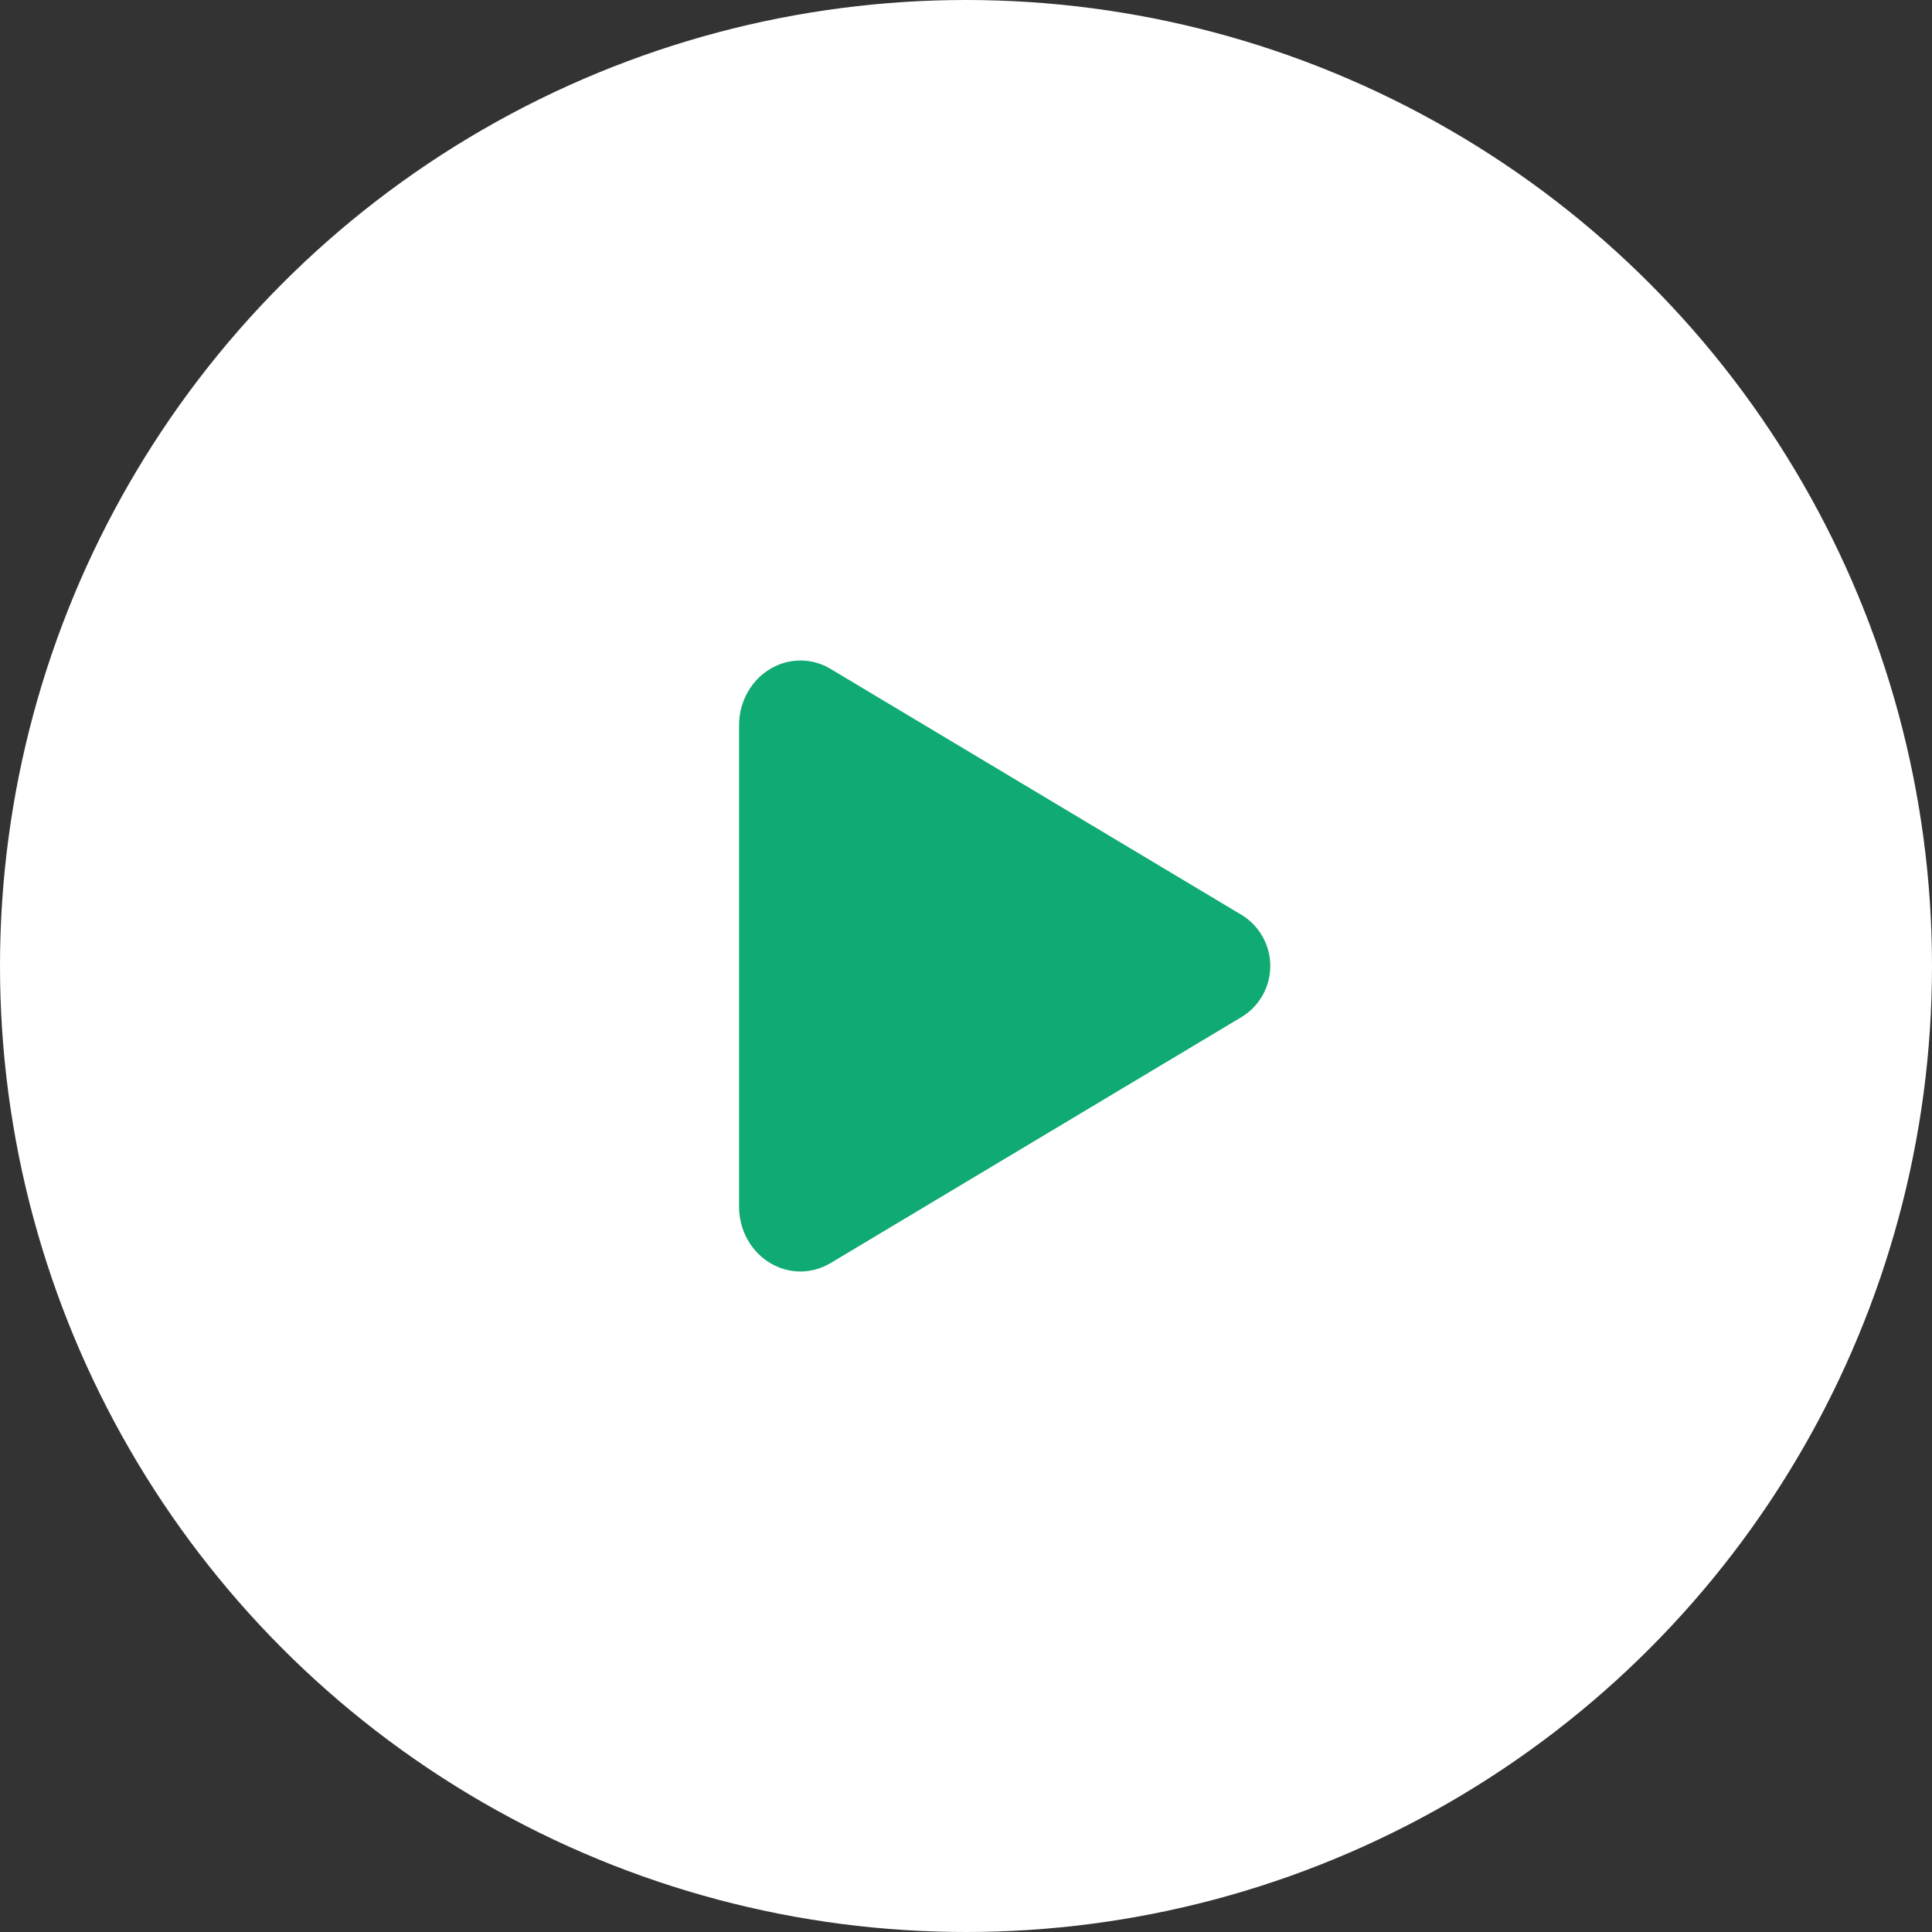 <svg width="100" height="100" viewBox="0 0 100 100" fill="none" xmlns="http://www.w3.org/2000/svg">
<rect x="0" y="0" width="100" height="100" fill="#333333" stroke="none"/>
<circle cx="50" cy="50" r="50" fill="white"/>
<path d="M41.43 65.813C40.903 65.812 40.384 65.673 39.926 65.411C38.895 64.827 38.254 63.693 38.254 62.461V37.539C38.254 36.304 38.895 35.173 39.926 34.589C40.395 34.319 40.928 34.181 41.468 34.188C42.009 34.194 42.538 34.346 43 34.628L64.3 47.377C64.744 47.656 65.11 48.042 65.363 48.501C65.617 48.959 65.75 49.474 65.75 49.998C65.75 50.522 65.617 51.038 65.363 51.496C65.11 51.955 64.744 52.341 64.3 52.62L42.997 65.373C42.524 65.659 41.983 65.811 41.43 65.813Z" fill="#10AA73"/>
</svg>

